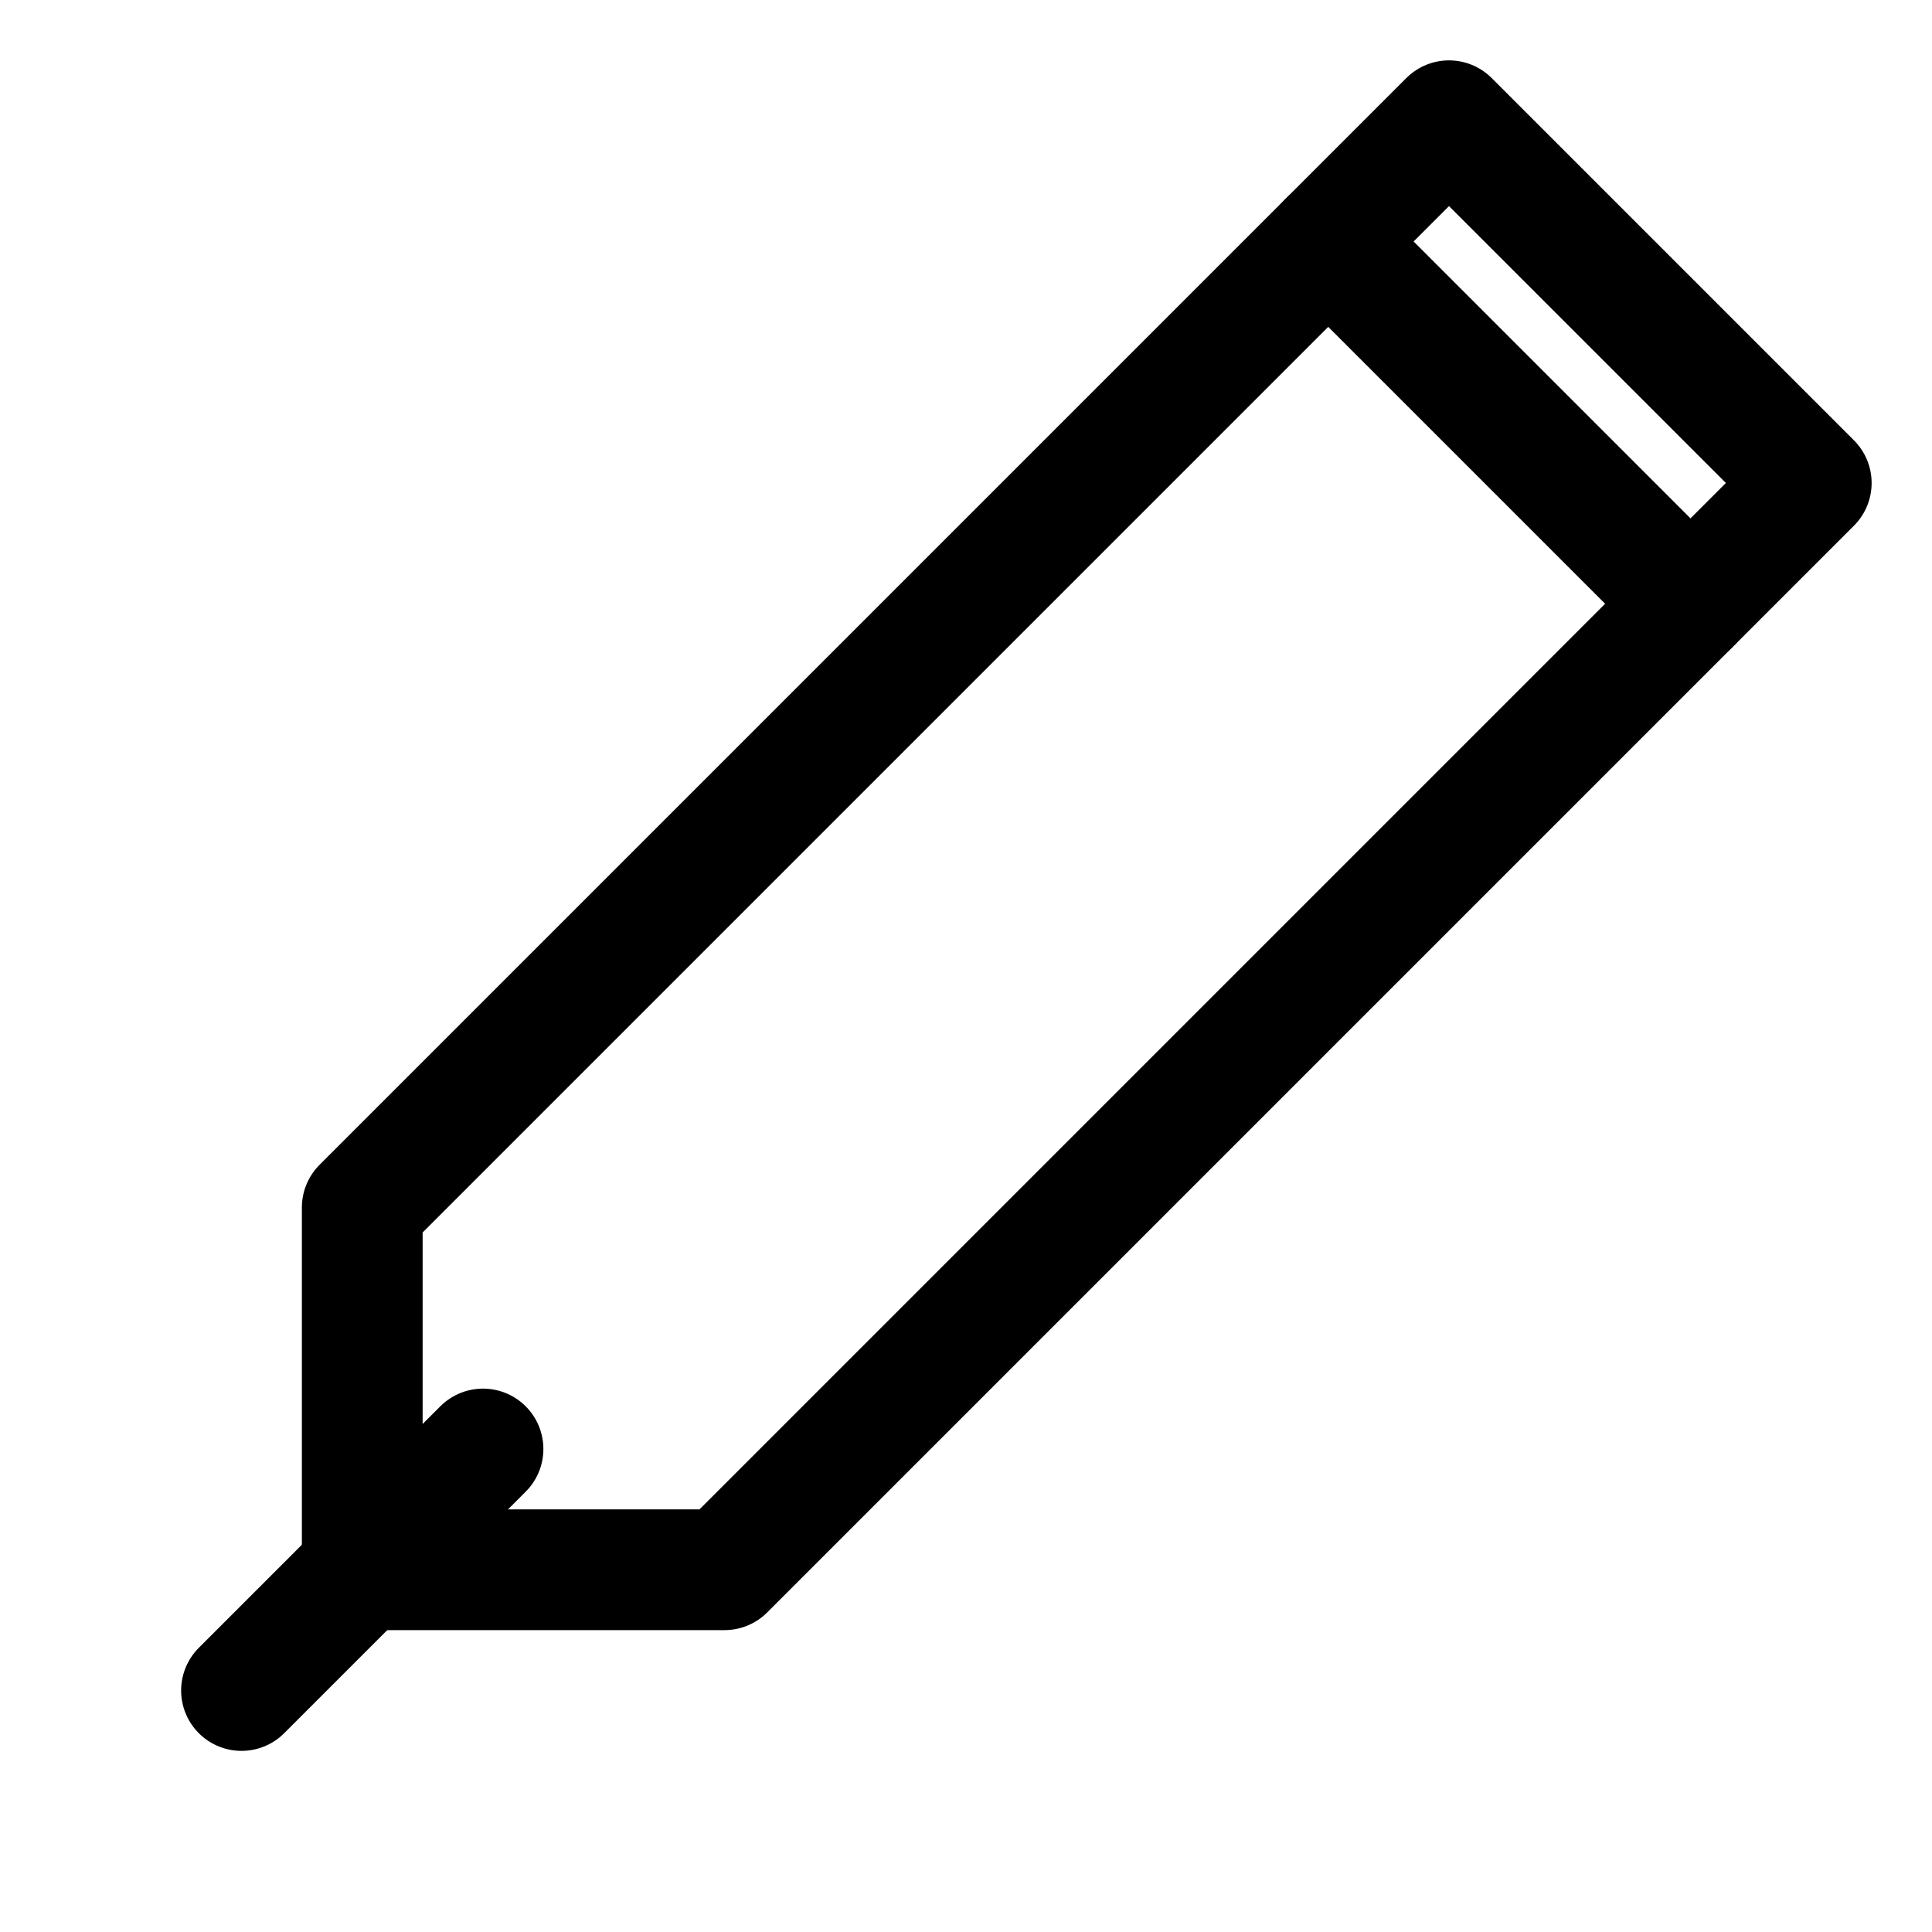 <?xml version="1.0" encoding="UTF-8"?> <svg xmlns="http://www.w3.org/2000/svg" viewBox="0 0 16 16" width="16" height="16" fill="none" stroke="currentColor" stroke-width="1" stroke-linecap="round" stroke-linejoin="round"><path d="M12 1l3 3-9 9H3v-3l9-9z"></path><path d="M11 2l3 3"></path><line x1="2" y1="14" x2="4" y2="12"></line></svg> 